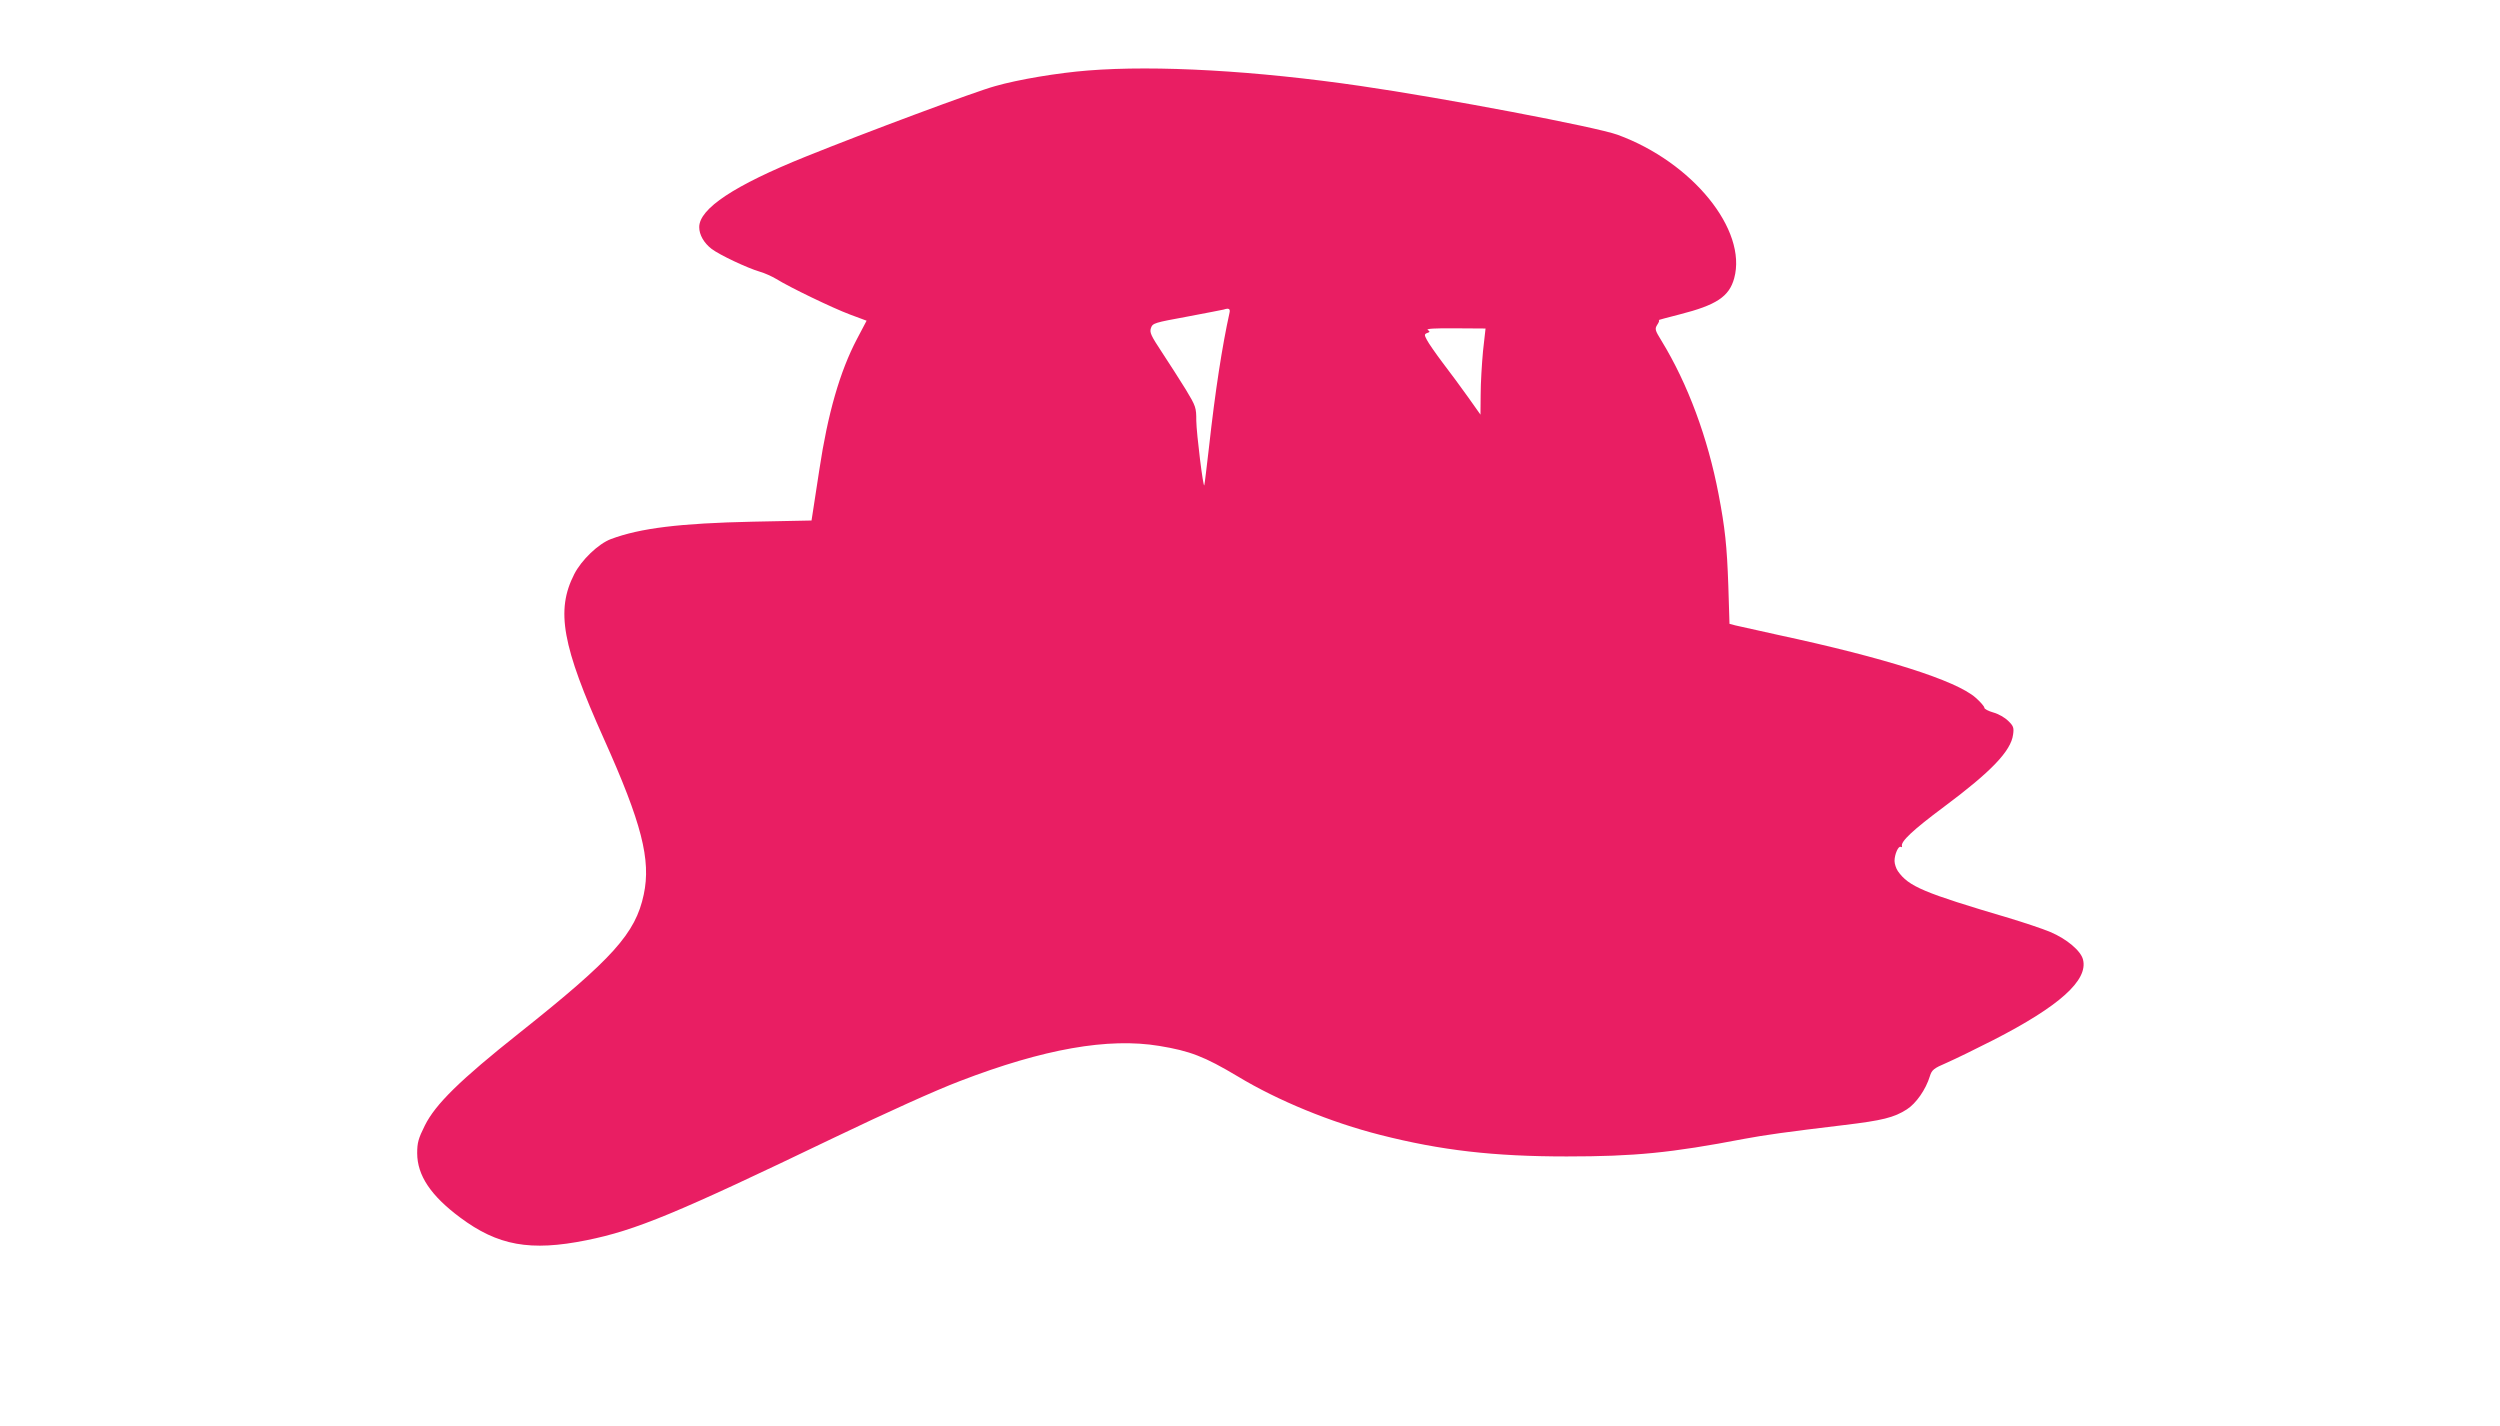 <?xml version="1.0" standalone="no"?>
<!DOCTYPE svg PUBLIC "-//W3C//DTD SVG 20010904//EN"
 "http://www.w3.org/TR/2001/REC-SVG-20010904/DTD/svg10.dtd">
<svg version="1.0" xmlns="http://www.w3.org/2000/svg"
 width="1280pt" height="730pt" viewBox="0 0 1280 730"
 preserveAspectRatio="xMidYMid meet">
<g transform="translate(0,730) scale(0.1,-0.1)"
fill="#e91e63" stroke="none">
<path d="M5570 6939 c-153 -12 -357 -46 -475 -80 -100 -27 -660 -236 -970
-361 -365 -147 -545 -266 -545 -361 0 -39 24 -81 63 -111 40 -31 185 -99 247
-117 25 -7 62 -24 84 -37 69 -43 289 -149 377 -182 l86 -32 -49 -93 c-88 -167
-150 -384 -193 -670 -14 -93 -29 -190 -33 -215 l-7 -45 -300 -6 c-374 -8 -577
-33 -727 -89 -64 -24 -151 -107 -188 -180 -95 -186 -62 -366 152 -843 193
-430 242 -619 204 -797 -42 -199 -158 -328 -636 -708 -306 -243 -431 -366
-485 -475 -33 -66 -39 -88 -39 -141 0 -114 70 -218 219 -329 194 -145 360
-175 648 -117 253 51 460 137 1265 524 269 129 523 244 647 291 429 165 759
223 1020 180 158 -26 231 -54 402 -156 205 -124 478 -236 731 -300 310 -79
580 -110 953 -110 348 0 533 18 909 90 107 20 214 35 514 71 192 23 254 38
319 80 47 30 97 101 118 170 10 32 19 40 87 69 43 19 150 71 238 116 338 173
486 306 459 412 -11 45 -84 106 -167 141 -40 17 -137 49 -213 72 -436 129
-513 161 -568 240 -9 13 -17 37 -17 52 0 34 20 79 32 72 5 -3 7 -1 6 4 -7 23
54 81 215 201 243 181 343 286 354 370 5 35 2 44 -25 70 -17 17 -50 36 -76 43
-25 7 -46 18 -46 24 0 7 -20 30 -45 52 -100 88 -465 204 -1010 321 -104 23
-203 45 -220 49 l-30 8 -6 195 c-7 204 -17 297 -50 469 -55 288 -157 564 -292
785 -34 55 -35 61 -22 82 9 13 12 23 8 24 -5 0 43 13 106 29 189 48 254 91
280 185 68 248 -214 595 -597 735 -110 40 -889 188 -1317 250 -534 78 -1045
107 -1395 79z m725 -1241 c-37 -168 -73 -398 -105 -688 -12 -102 -22 -189 -24
-194 -5 -20 -40 263 -41 330 0 67 -2 74 -54 160 -30 49 -85 134 -121 189 -58
88 -65 103 -57 126 9 25 18 27 186 58 97 18 181 35 186 36 27 9 35 4 30 -17z
m1298 -196 c-6 -65 -12 -164 -12 -221 l-1 -104 -63 89 c-35 49 -93 128 -130
176 -36 48 -73 101 -81 117 -14 26 -14 30 1 36 15 5 15 7 3 16 -10 6 38 9 140
8 l156 -1 -13 -116z"/>
</g>
</svg>
